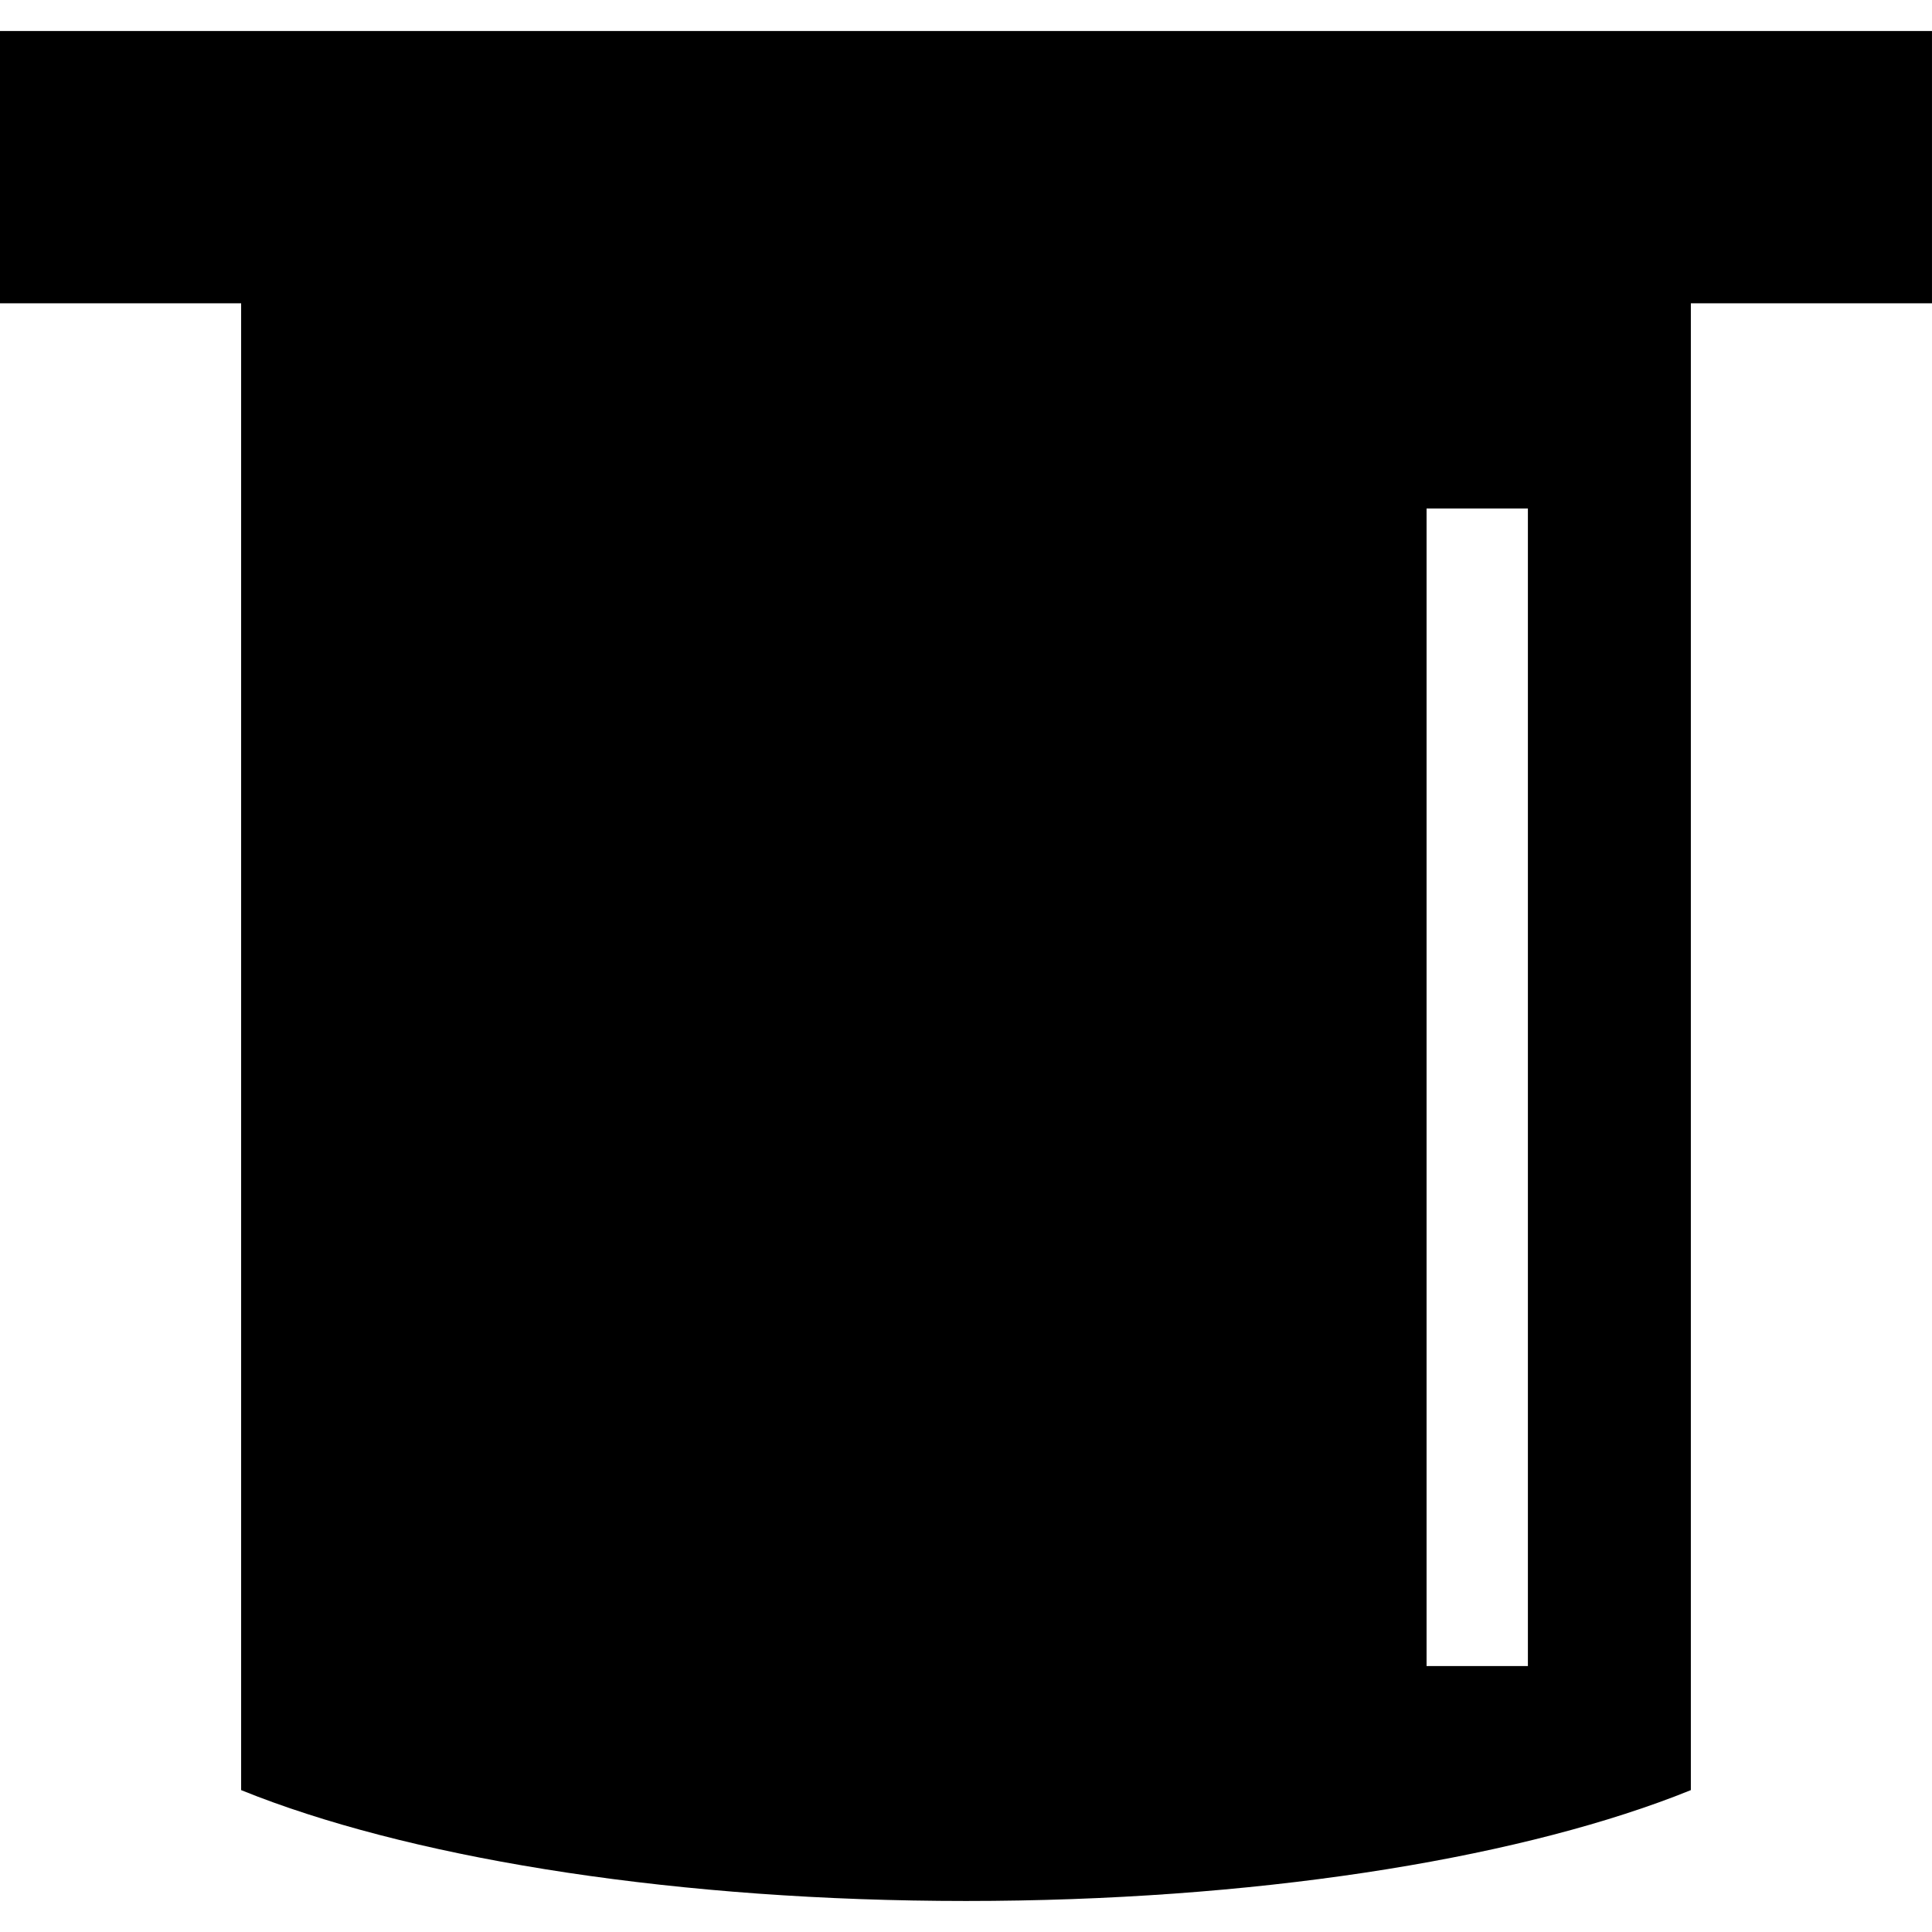 <?xml version="1.0" encoding="iso-8859-1"?>
<!-- Uploaded to: SVG Repo, www.svgrepo.com, Generator: SVG Repo Mixer Tools -->
<!DOCTYPE svg PUBLIC "-//W3C//DTD SVG 1.1//EN" "http://www.w3.org/Graphics/SVG/1.1/DTD/svg11.dtd">
<svg fill="#000000" version="1.1" id="Capa_1" xmlns="http://www.w3.org/2000/svg" xmlns:xlink="http://www.w3.org/1999/xlink" 
	 width="800px" height="800px" viewBox="0 0 419.48 419.48"
	 xml:space="preserve">
<g>
	<path d="M419.48,6.738H0v59.11h52.355v322.825l3.564,1.402c36.273,13.826,91.697,22.668,153.82,22.668
		c62.121,0,117.547-8.842,153.82-22.668l3.563-1.402V65.848h52.355V6.738H419.48z M331.74,361.738h-22v-251.33h22V361.738z"/>
</g>
</svg>